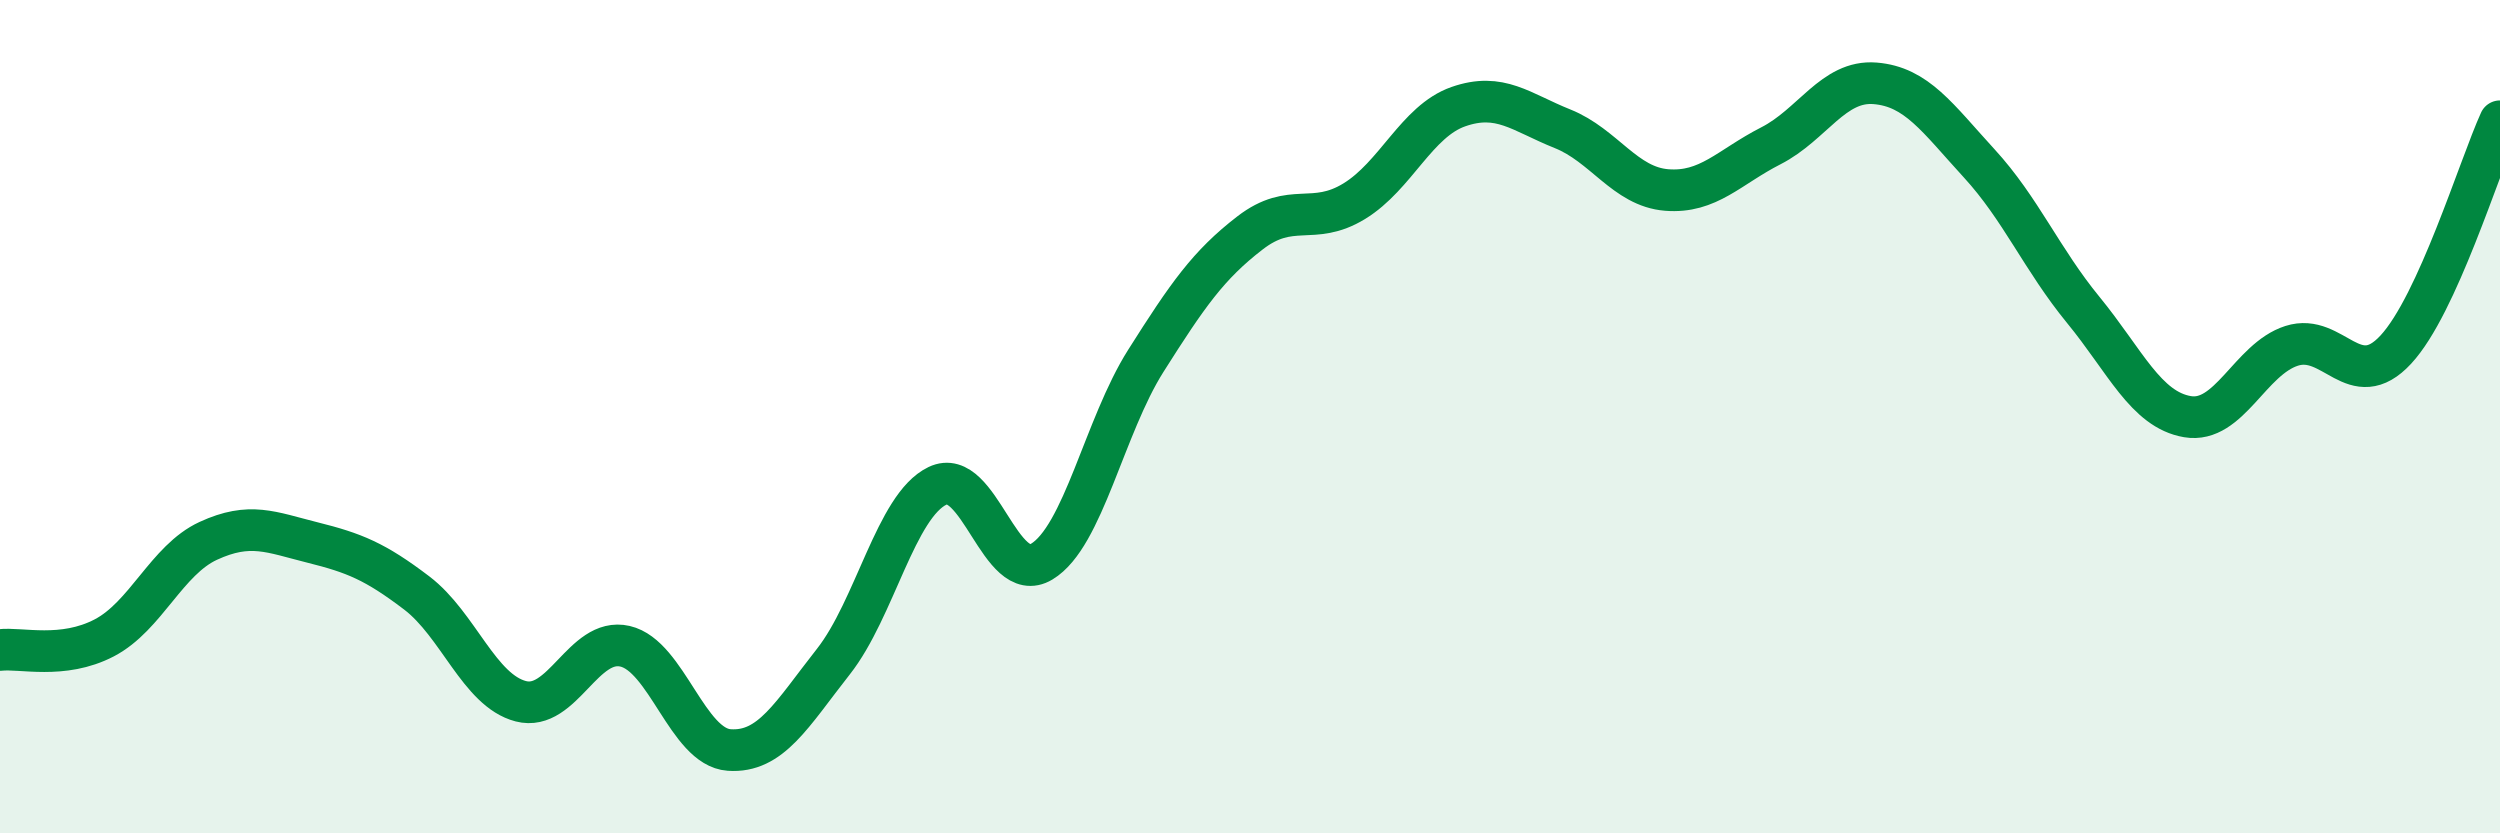 
    <svg width="60" height="20" viewBox="0 0 60 20" xmlns="http://www.w3.org/2000/svg">
      <path
        d="M 0,15.6 C 0.5,15.54 1.5,15.83 2.5,15.31 C 3.5,14.79 4,13.44 5,12.98 C 6,12.52 6.5,12.77 7.5,13.02 C 8.5,13.27 9,13.47 10,14.23 C 11,14.99 11.5,16.57 12.5,16.83 C 13.5,17.09 14,15.28 15,15.51 C 16,15.74 16.5,17.93 17.5,18 C 18.5,18.07 19,17.15 20,15.88 C 21,14.61 21.5,12.14 22.5,11.66 C 23.5,11.18 24,14.08 25,13.48 C 26,12.88 26.5,10.24 27.5,8.66 C 28.5,7.08 29,6.36 30,5.59 C 31,4.82 31.5,5.44 32.5,4.83 C 33.5,4.22 34,2.91 35,2.56 C 36,2.21 36.5,2.69 37.5,3.09 C 38.5,3.49 39,4.48 40,4.56 C 41,4.64 41.5,4.01 42.5,3.5 C 43.5,2.99 44,1.92 45,2 C 46,2.08 46.5,2.83 47.5,3.92 C 48.5,5.01 49,6.22 50,7.44 C 51,8.66 51.5,9.83 52.5,10 C 53.5,10.17 54,8.62 55,8.3 C 56,7.98 56.5,9.47 57.5,8.39 C 58.5,7.31 59.5,4.01 60,2.91L60 20L0 20Z"
        fill="#008740"
        opacity="0.1"
        stroke-linecap="round"
        stroke-linejoin="round"
      />
      <path
        d="M 0,15.6 C 0.5,15.54 1.5,15.83 2.5,15.31 C 3.5,14.79 4,13.44 5,12.98 C 6,12.52 6.5,12.77 7.5,13.02 C 8.5,13.27 9,13.47 10,14.23 C 11,14.99 11.5,16.57 12.5,16.83 C 13.5,17.09 14,15.28 15,15.51 C 16,15.74 16.5,17.93 17.5,18 C 18.5,18.07 19,17.15 20,15.88 C 21,14.61 21.5,12.14 22.5,11.66 C 23.5,11.18 24,14.08 25,13.48 C 26,12.88 26.5,10.24 27.5,8.66 C 28.5,7.08 29,6.36 30,5.59 C 31,4.82 31.5,5.44 32.5,4.83 C 33.5,4.22 34,2.91 35,2.56 C 36,2.21 36.5,2.69 37.5,3.09 C 38.5,3.49 39,4.48 40,4.56 C 41,4.64 41.5,4.01 42.5,3.5 C 43.5,2.99 44,1.92 45,2 C 46,2.08 46.5,2.83 47.5,3.92 C 48.5,5.01 49,6.22 50,7.44 C 51,8.66 51.5,9.83 52.5,10 C 53.5,10.17 54,8.62 55,8.3 C 56,7.98 56.5,9.47 57.5,8.39 C 58.5,7.31 59.5,4.01 60,2.91"
        stroke="#008740"
        stroke-width="1"
        fill="none"
        stroke-linecap="round"
        stroke-linejoin="round"
      />
    </svg>
  